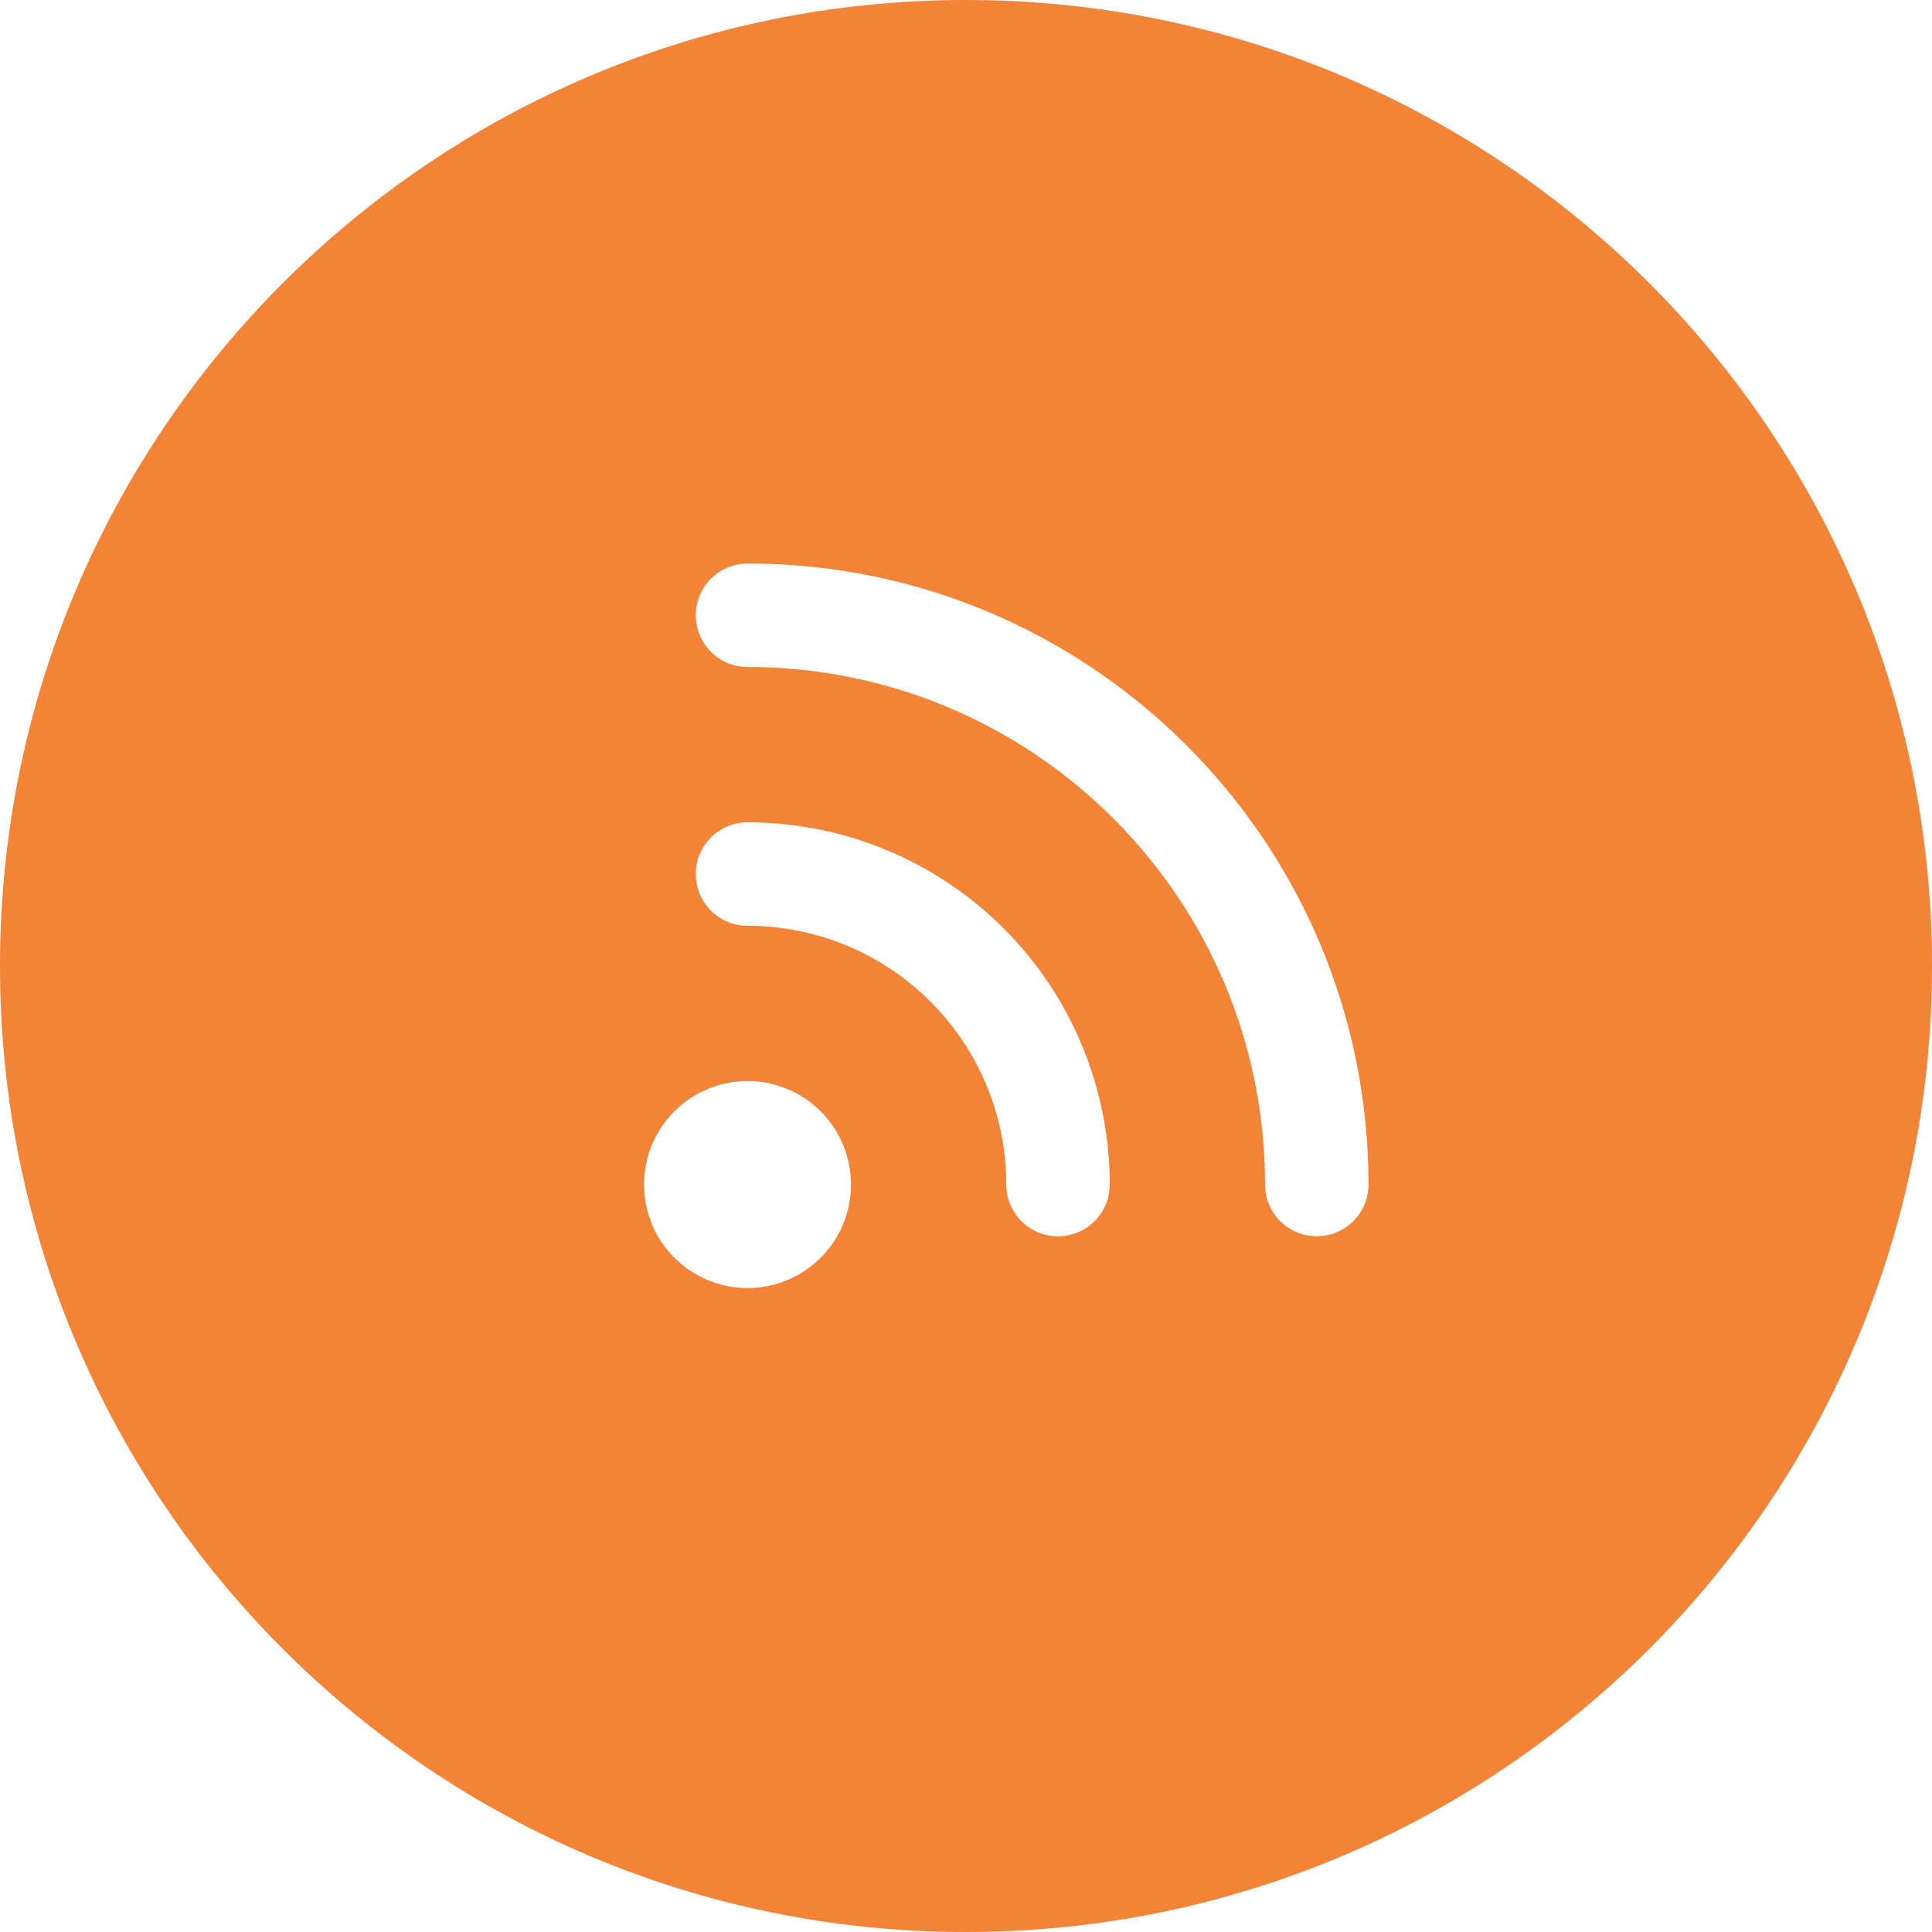 <svg width="30" height="30" viewBox="0 0 30 30" fill="none" xmlns="http://www.w3.org/2000/svg">
<path fill-rule="evenodd" clip-rule="evenodd" d="M30 15C30 23.284 23.284 30 15 30C6.716 30 0 23.284 0 15C0 6.716 6.716 0 15 0C23.284 0 30 6.716 30 15ZM11.607 8.75C11.394 8.75 11.19 8.835 11.039 8.985C10.889 9.136 10.804 9.34 10.804 9.554C10.804 9.767 10.889 9.971 11.039 10.122C11.19 10.273 11.394 10.357 11.607 10.357C16.046 10.357 19.643 13.955 19.643 18.393C19.643 18.606 19.728 18.81 19.878 18.961C20.029 19.112 20.234 19.196 20.447 19.196C20.66 19.196 20.864 19.112 21.015 18.961C21.166 18.81 21.25 18.606 21.25 18.393C21.25 13.068 16.933 8.75 11.607 8.75ZM11.039 13.004C10.888 13.155 10.804 13.359 10.804 13.572C10.804 13.785 10.888 13.99 11.039 14.14C11.19 14.291 11.394 14.376 11.607 14.376C12.673 14.376 13.695 14.799 14.448 15.553C15.202 16.306 15.625 17.328 15.625 18.394C15.625 18.607 15.71 18.811 15.86 18.962C16.011 19.113 16.215 19.197 16.429 19.197C16.642 19.197 16.846 19.113 16.997 18.962C17.148 18.811 17.232 18.607 17.232 18.394C17.232 16.902 16.64 15.471 15.585 14.416C14.53 13.361 13.099 12.769 11.607 12.769C11.394 12.769 11.19 12.853 11.039 13.004ZM10.471 17.257C10.169 17.558 10 17.967 10 18.394C10 18.82 10.169 19.229 10.471 19.53C10.772 19.831 11.181 20.001 11.607 20.001C12.033 20.001 12.442 19.831 12.744 19.53C13.045 19.229 13.214 18.82 13.214 18.394C13.214 17.967 13.045 17.558 12.744 17.257C12.442 16.956 12.033 16.786 11.607 16.786C11.181 16.786 10.772 16.956 10.471 17.257Z" fill="#F38336"/>
</svg>
